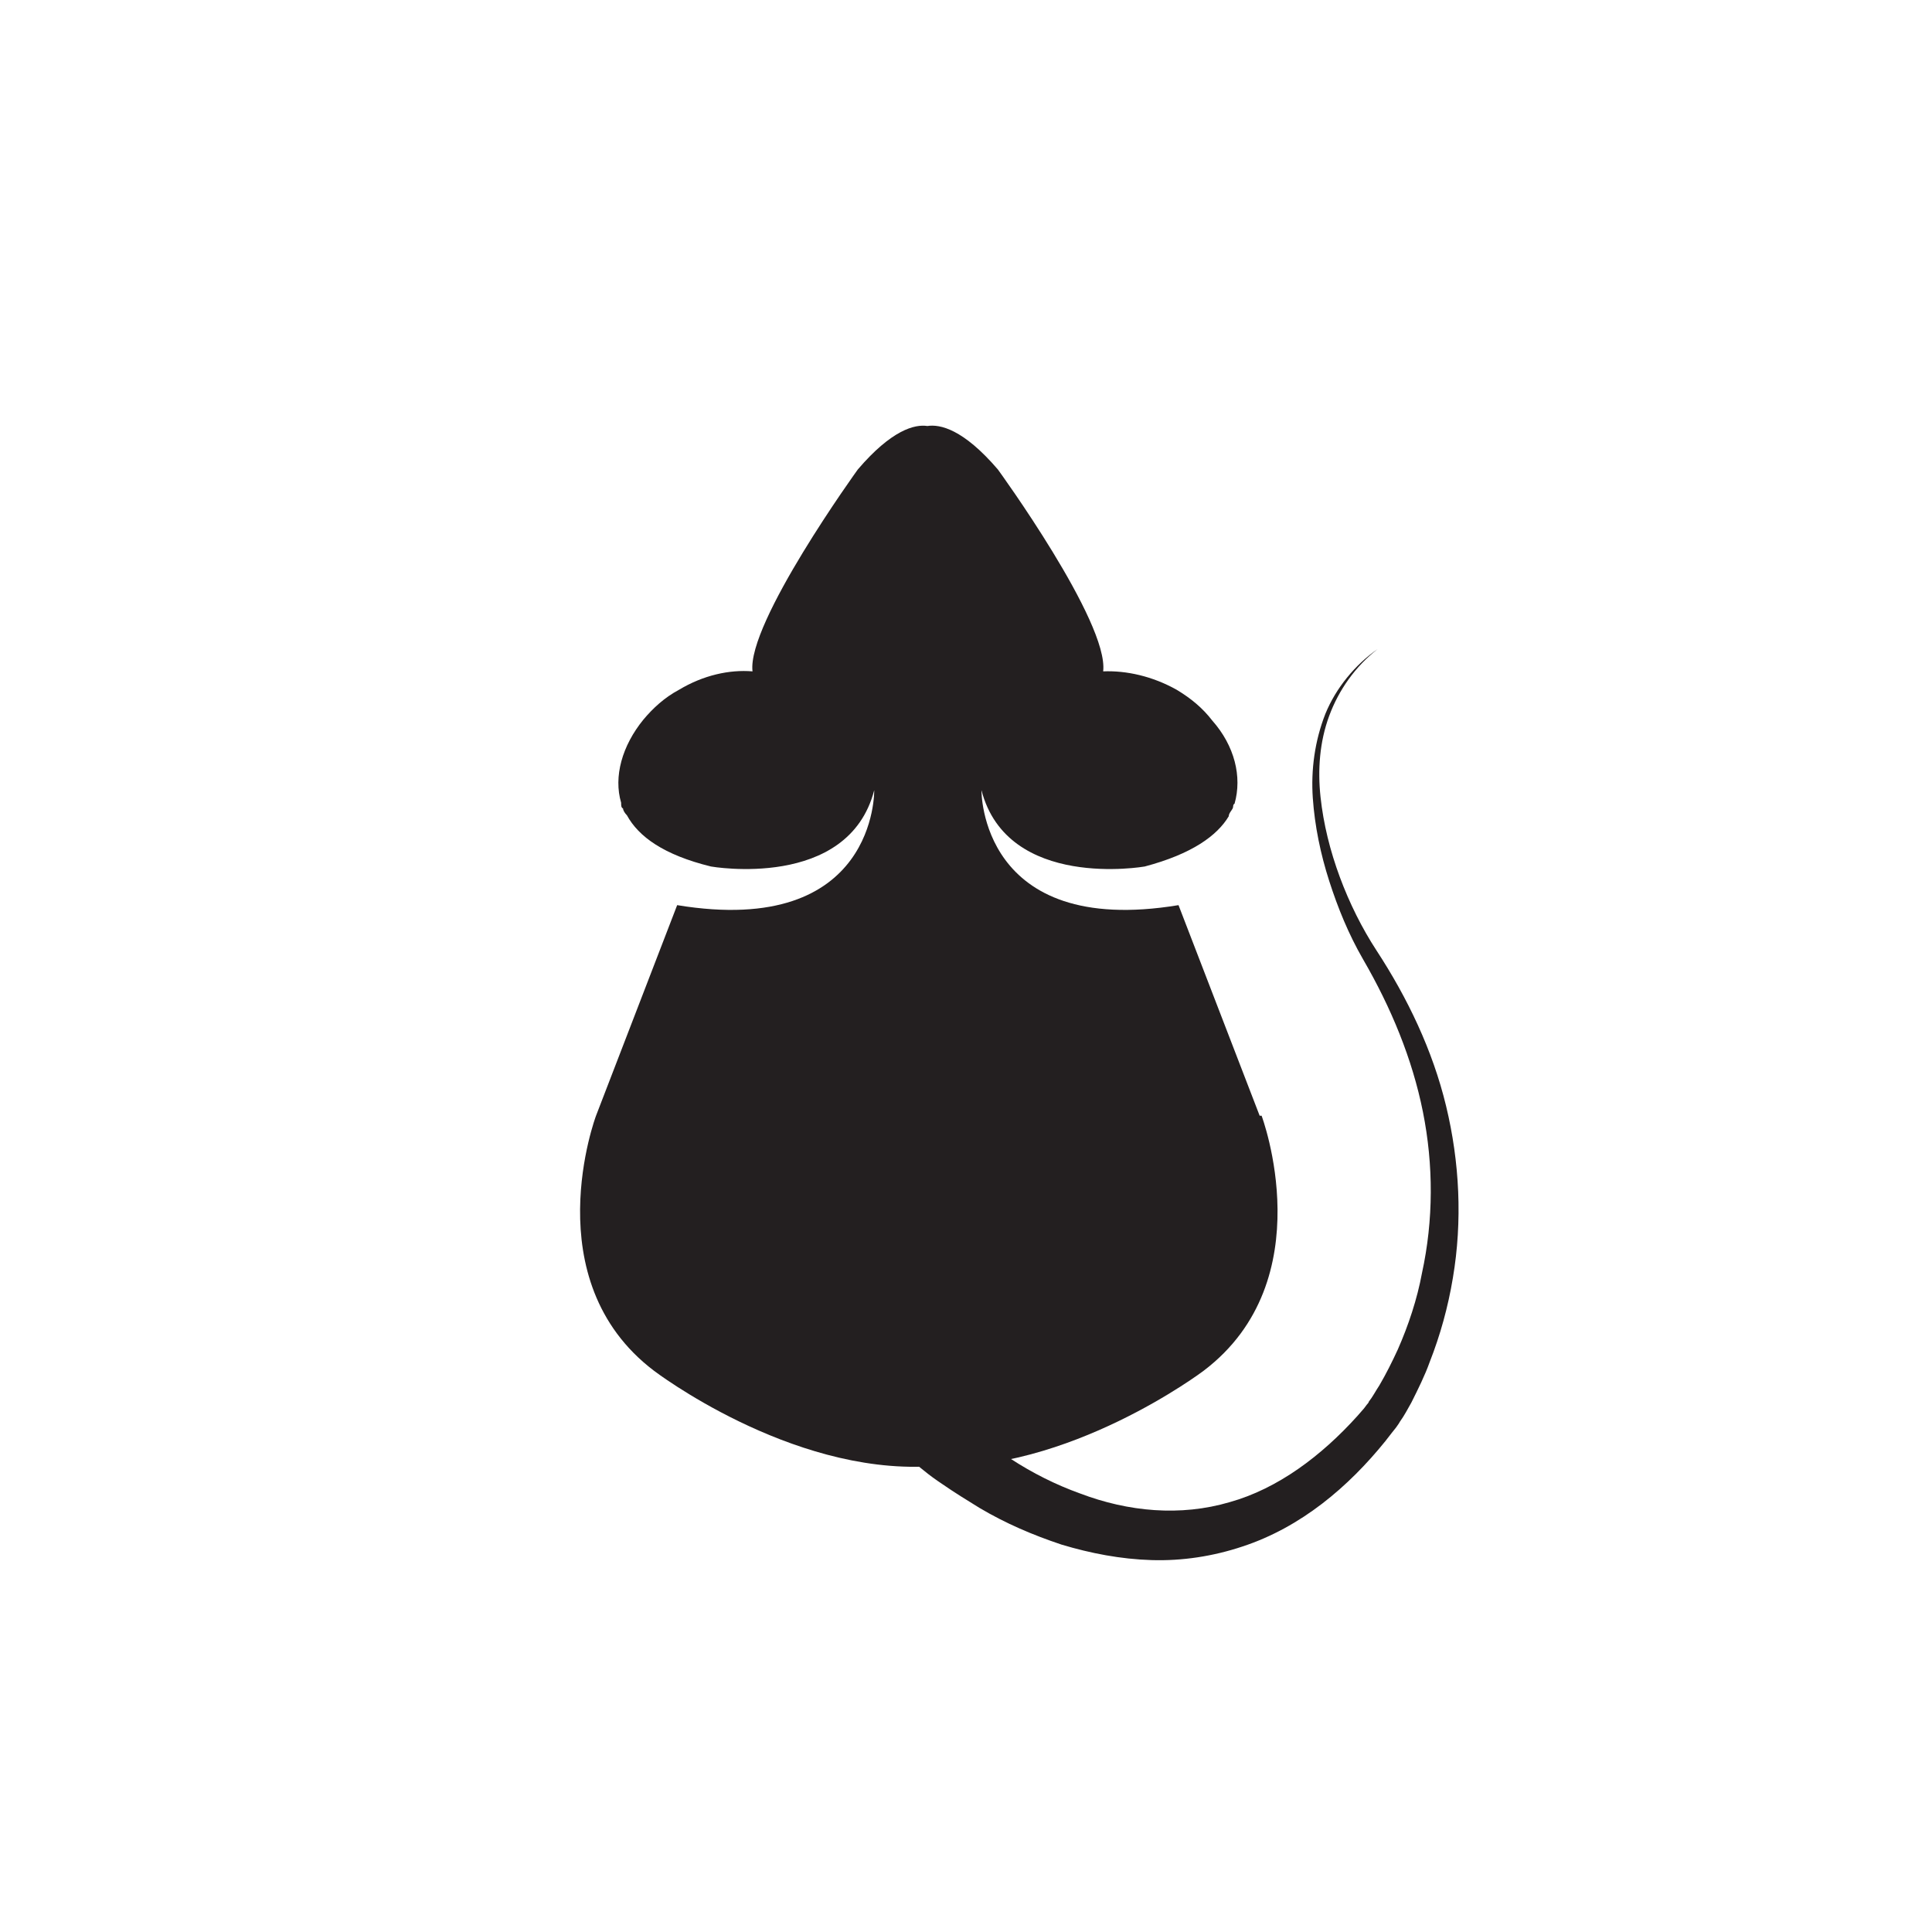 <?xml version="1.0" encoding="UTF-8"?>
<svg xmlns="http://www.w3.org/2000/svg" version="1.1" viewBox="0 0 200 200">
  <defs>
    <style>
      .cls-1 {
        fill: #231f20;
      }
    </style>
  </defs>
  <!-- Generator: Adobe Illustrator 28.6.0, SVG Export Plug-In . SVG Version: 1.2.0 Build 709)  -->
  <g>
    <g id="Layer_1">
      <path class="cls-1" d="M130.4,115.5l-8.4-21.8c-20.6,3.4-20.4-11.9-20.4-11.9,2.7,10.4,16.9,7.9,16.9,7.9,4.9-1.3,7.5-3.2,8.7-5.2h0c0-.3.3-.6.4-.8s0-.4.2-.5h0c.8-2.8,0-6-2.3-8.6h0c-1-1.3-2.2-2.3-3.7-3.2-2.5-1.4-5.2-2-7.6-1.9.6-5.1-10.9-20.9-10.9-20.9-3.6-4.2-6-4.7-7.3-4.5-1.3-.2-3.7.4-7.2,4.5,0,0-11.5,15.9-10.9,20.9-2.4-.2-5.1.4-7.6,1.9-1.5.8-2.7,1.9-3.7,3.1h0c-2.2,2.7-3.1,5.9-2.3,8.6h0c0,.3,0,.5.2.6,0,.2.2.5.4.7h0c1.2,2.2,3.8,4.1,8.7,5.3,0,0,14.2,2.5,16.9-7.9,0,0,.3,15.3-20.4,11.9l-8.4,21.8s-6.4,17,6,26.4c0,0,14,10.7,28.5,9.9,14.4.7,28.4-9.9,28.4-9.9,12.4-9.4,6-26.4,6-26.4Z"/>
      <path class="cls-1" d="M98.3,146.1c.4.4.9.9,1.4,1.3.5.4,1,.9,1.6,1.3,1.1.8,2.2,1.6,3.3,2.3,2.3,1.5,4.7,2.7,7.2,3.6,5,1.9,10.4,2.4,15.5.9,5-1.4,9.5-4.8,13.2-8.9l.7-.8.3-.4s.2-.2.2-.3c.4-.5.7-1.1,1.1-1.7.7-1.2,1.3-2.4,1.9-3.7,1.1-2.5,2-5.2,2.5-7.9,1.2-5.5,1.2-11.2.1-16.7-1.1-5.5-3.3-10.8-6.2-15.8-1.5-2.6-2.6-5.3-3.5-8.1-.9-2.8-1.5-5.7-1.7-8.6s.2-5.9,1.3-8.7c1.1-2.7,3.1-5.1,5.4-6.7-2.3,1.8-4,4.2-5,6.9-1,2.7-1.2,5.6-.9,8.4s1,5.6,2,8.3c1,2.7,2.3,5.3,3.8,7.6,3.2,4.9,5.8,10.3,7.2,16.1,1.4,5.8,1.7,11.9.7,17.8-.5,3-1.3,5.9-2.4,8.7-.5,1.4-1.2,2.8-1.9,4.2-.4.7-.7,1.3-1.2,2-.1.2-.2.3-.4.6l-.4.5-.7.9c-3.8,4.7-8.7,8.9-14.8,10.9-3,1-6.2,1.5-9.4,1.4-3.2-.1-6.3-.7-9.3-1.6-3-1-5.8-2.2-8.5-3.8-1.3-.8-2.6-1.6-3.9-2.5-.6-.4-1.3-.9-1.9-1.4s-1.2-.9-1.9-1.6c-1.3-1.2-1.4-3.2-.2-4.5,1.2-1.3,3.2-1.4,4.5-.2q.2,0,.3.2h0Z"/>
    </g>
  </g>
</svg>